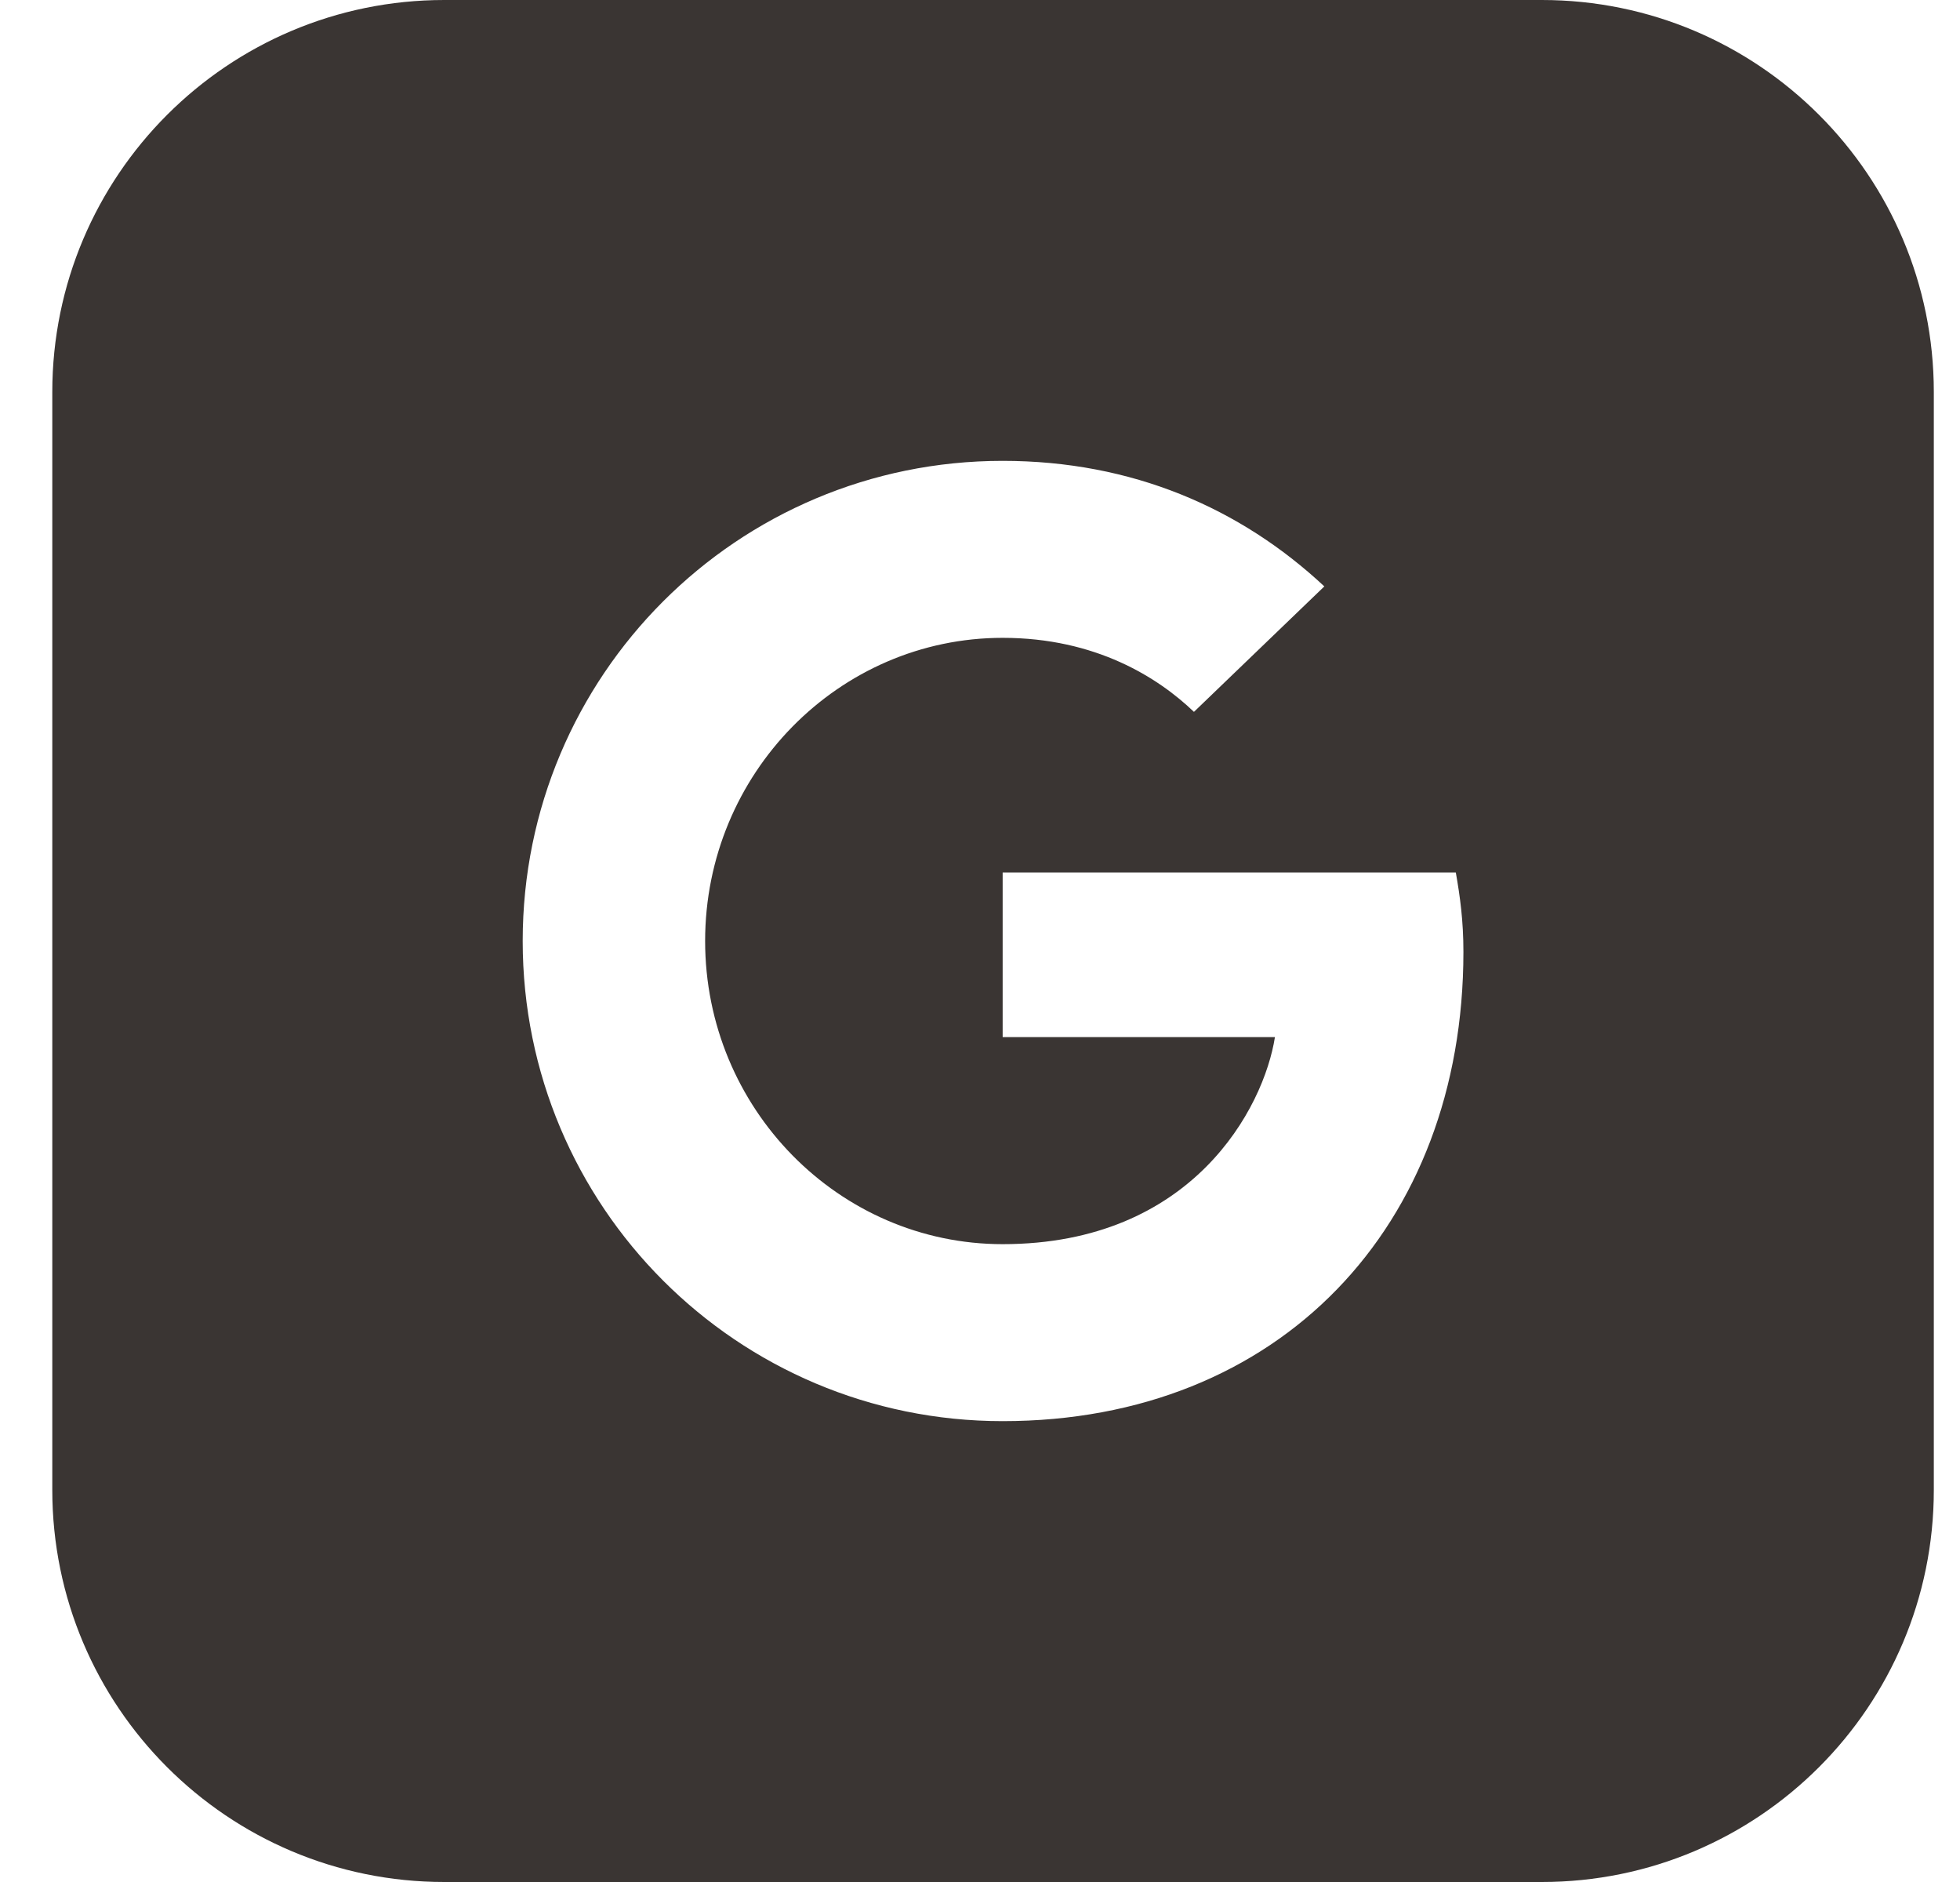 <?xml version="1.0" encoding="UTF-8"?>
<svg xmlns="http://www.w3.org/2000/svg" width="25" height="24" viewBox="0 0 25 24" fill="none">
  <g id="Icons" clip-path="url(#clip0_81_4330)">
    <path id="Subtract" fill-rule="evenodd" clip-rule="evenodd" d="M5.667 0H19.666C22.428 0 24.666 2.239 24.666 5V19C24.666 21.761 22.428 24 19.666 24H5.667C2.905 24 0.667 21.761 0.667 19V5C0.667 2.239 2.905 0 5.667 0ZM12.789 18.123C9.403 18.123 6.667 15.385 6.667 12C6.667 8.615 9.403 5.877 12.789 5.877C14.442 5.877 15.824 6.481 16.892 7.478L15.229 9.078C14.774 8.642 13.978 8.134 12.789 8.134C10.699 8.134 8.994 9.866 8.994 12C8.994 14.134 10.699 15.866 12.789 15.866C15.212 15.866 16.121 14.125 16.262 13.225H12.789V11.126H18.569C18.623 11.432 18.666 11.739 18.666 12.14C18.665 15.638 16.322 18.123 12.789 18.123Z" fill="#3A3533"></path>
  </g>
  <defs>
    <clipPath id="clip0_81_4330">
      <rect width="24" height="24" fill="white" transform="translate(0.667)"></rect>
    </clipPath>
  </defs>
</svg>
